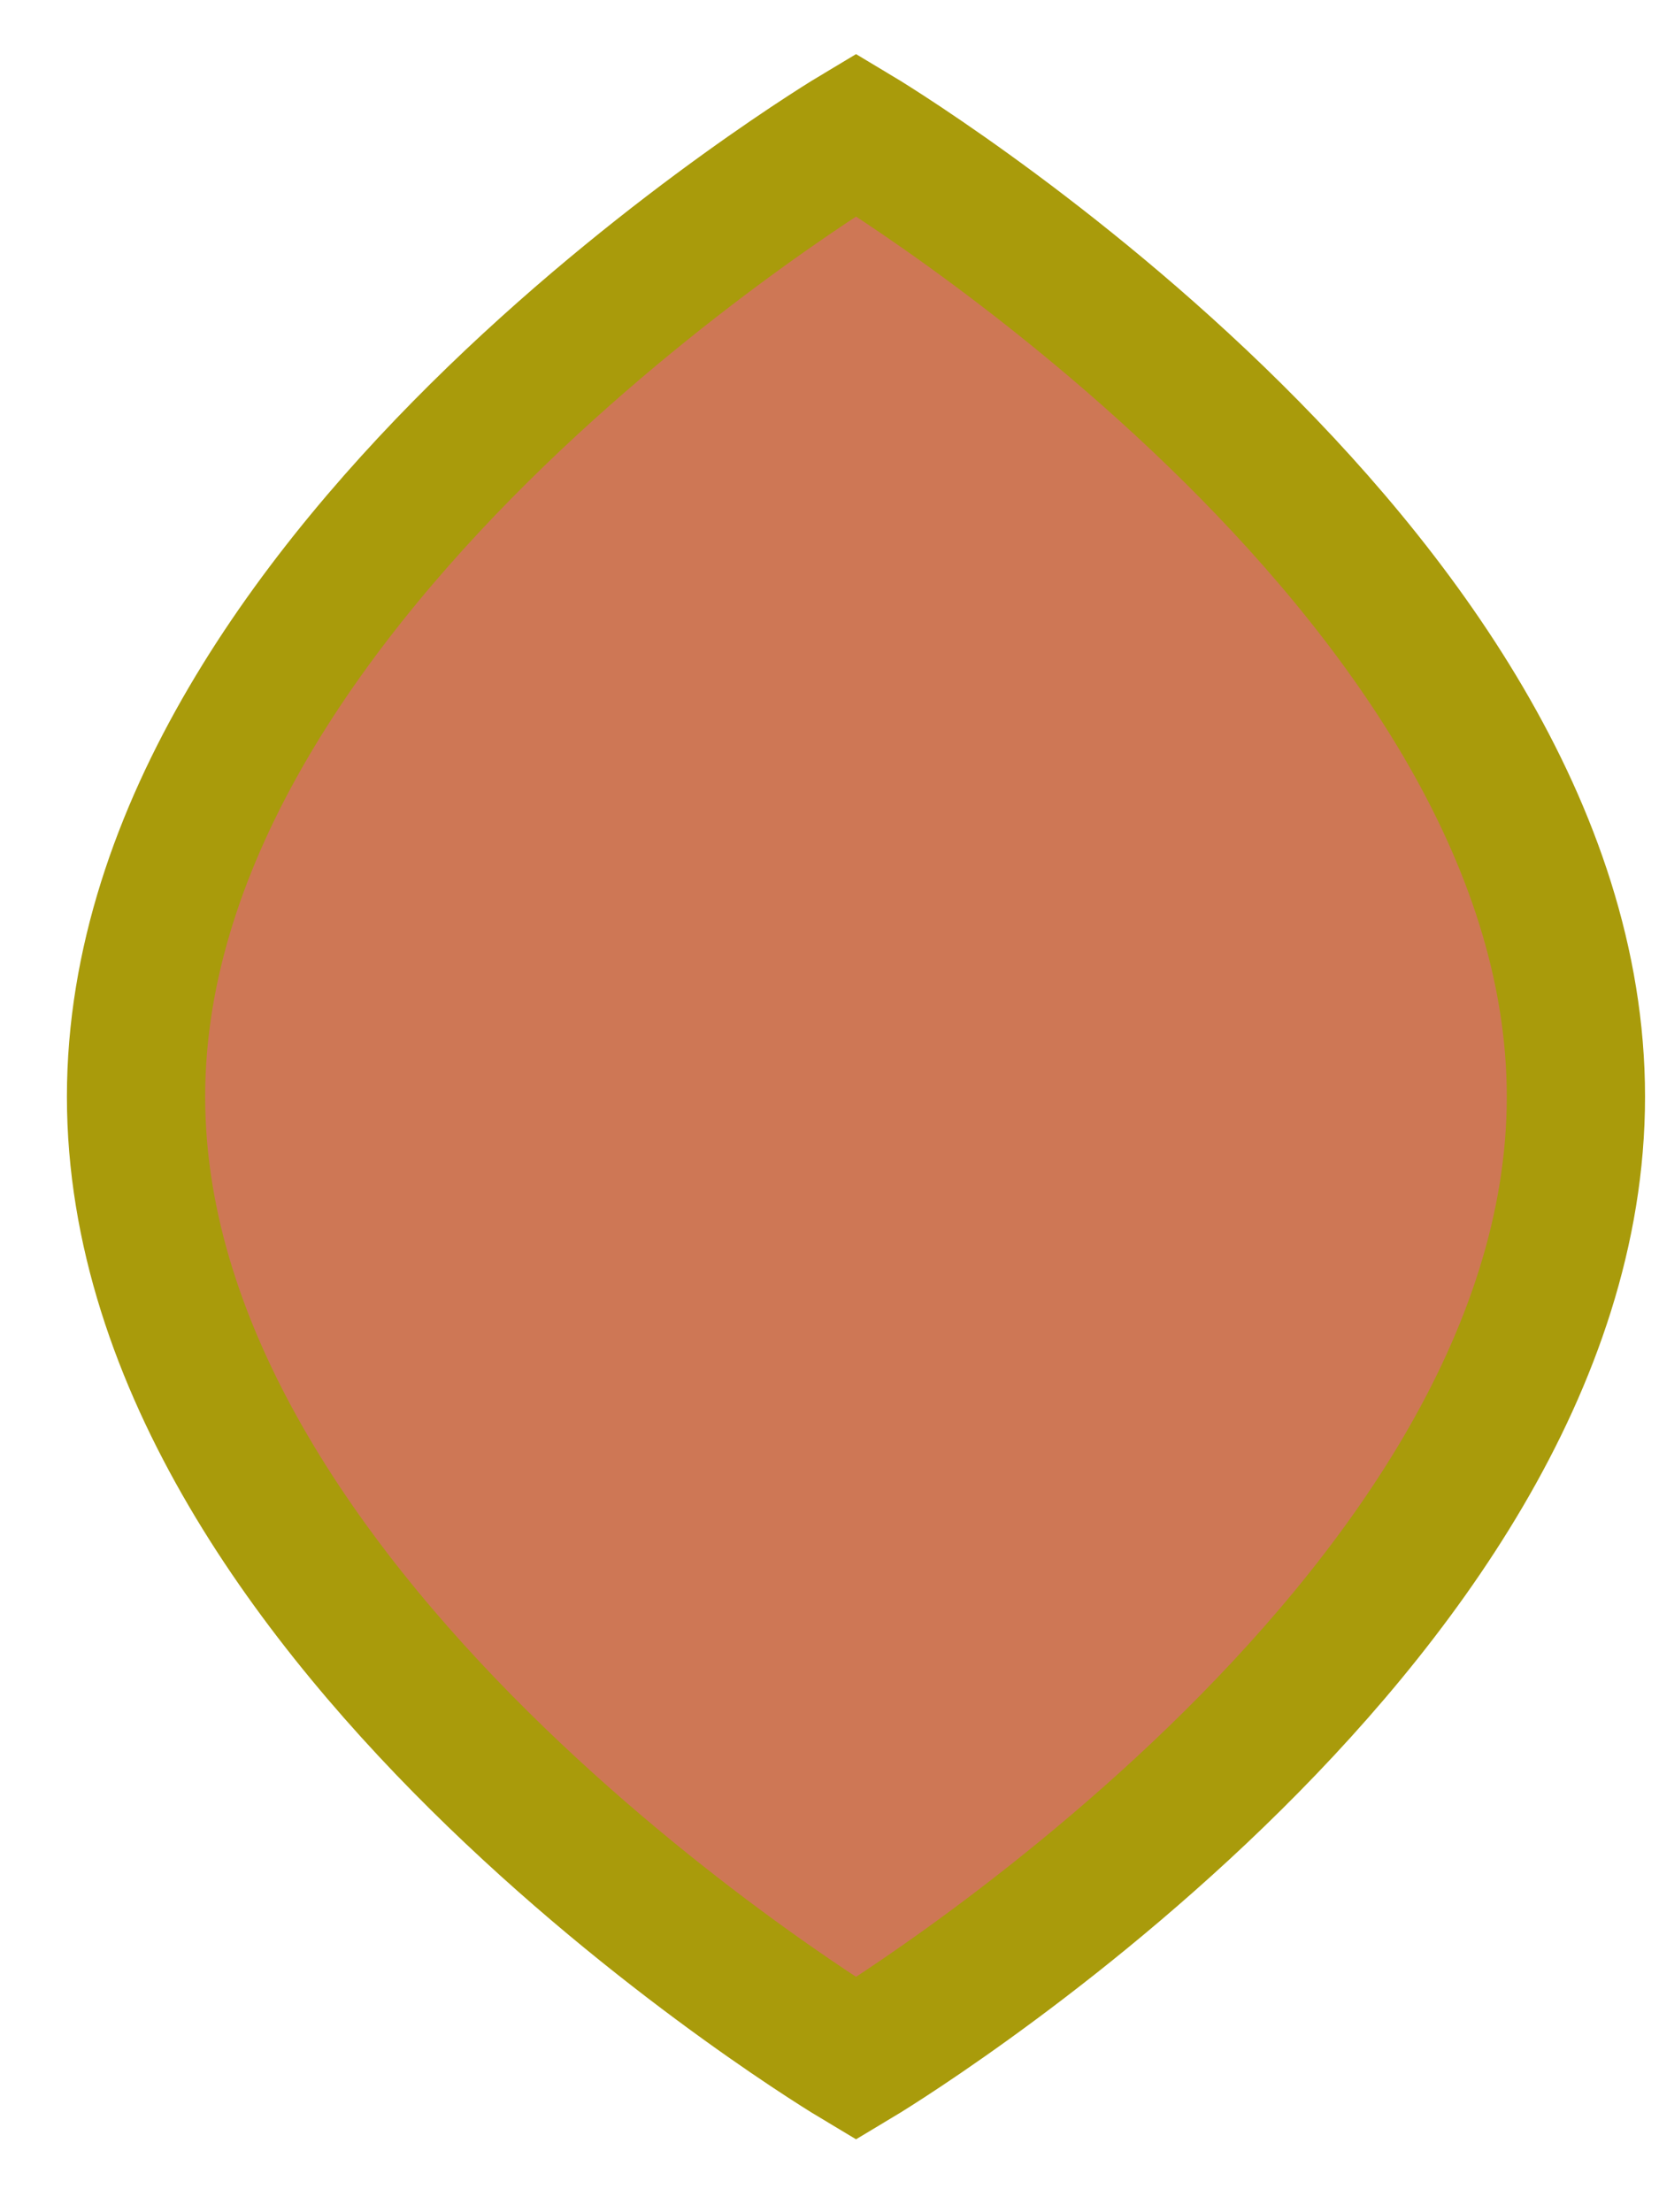 <svg width="12" height="16" viewBox="0 0 12 16" fill="none" xmlns="http://www.w3.org/2000/svg">
<path d="M0.984 7.932C0.984 4.088 6.192 0.974 6.192 0.974C6.192 0.974 11.399 4.088 11.399 7.932C11.399 11.776 6.192 14.89 6.192 14.89C6.192 14.89 0.984 11.776 0.984 7.932Z" fill="#CE7755" stroke="#A99B0B" stroke-miterlimit="10"/>
</svg>
